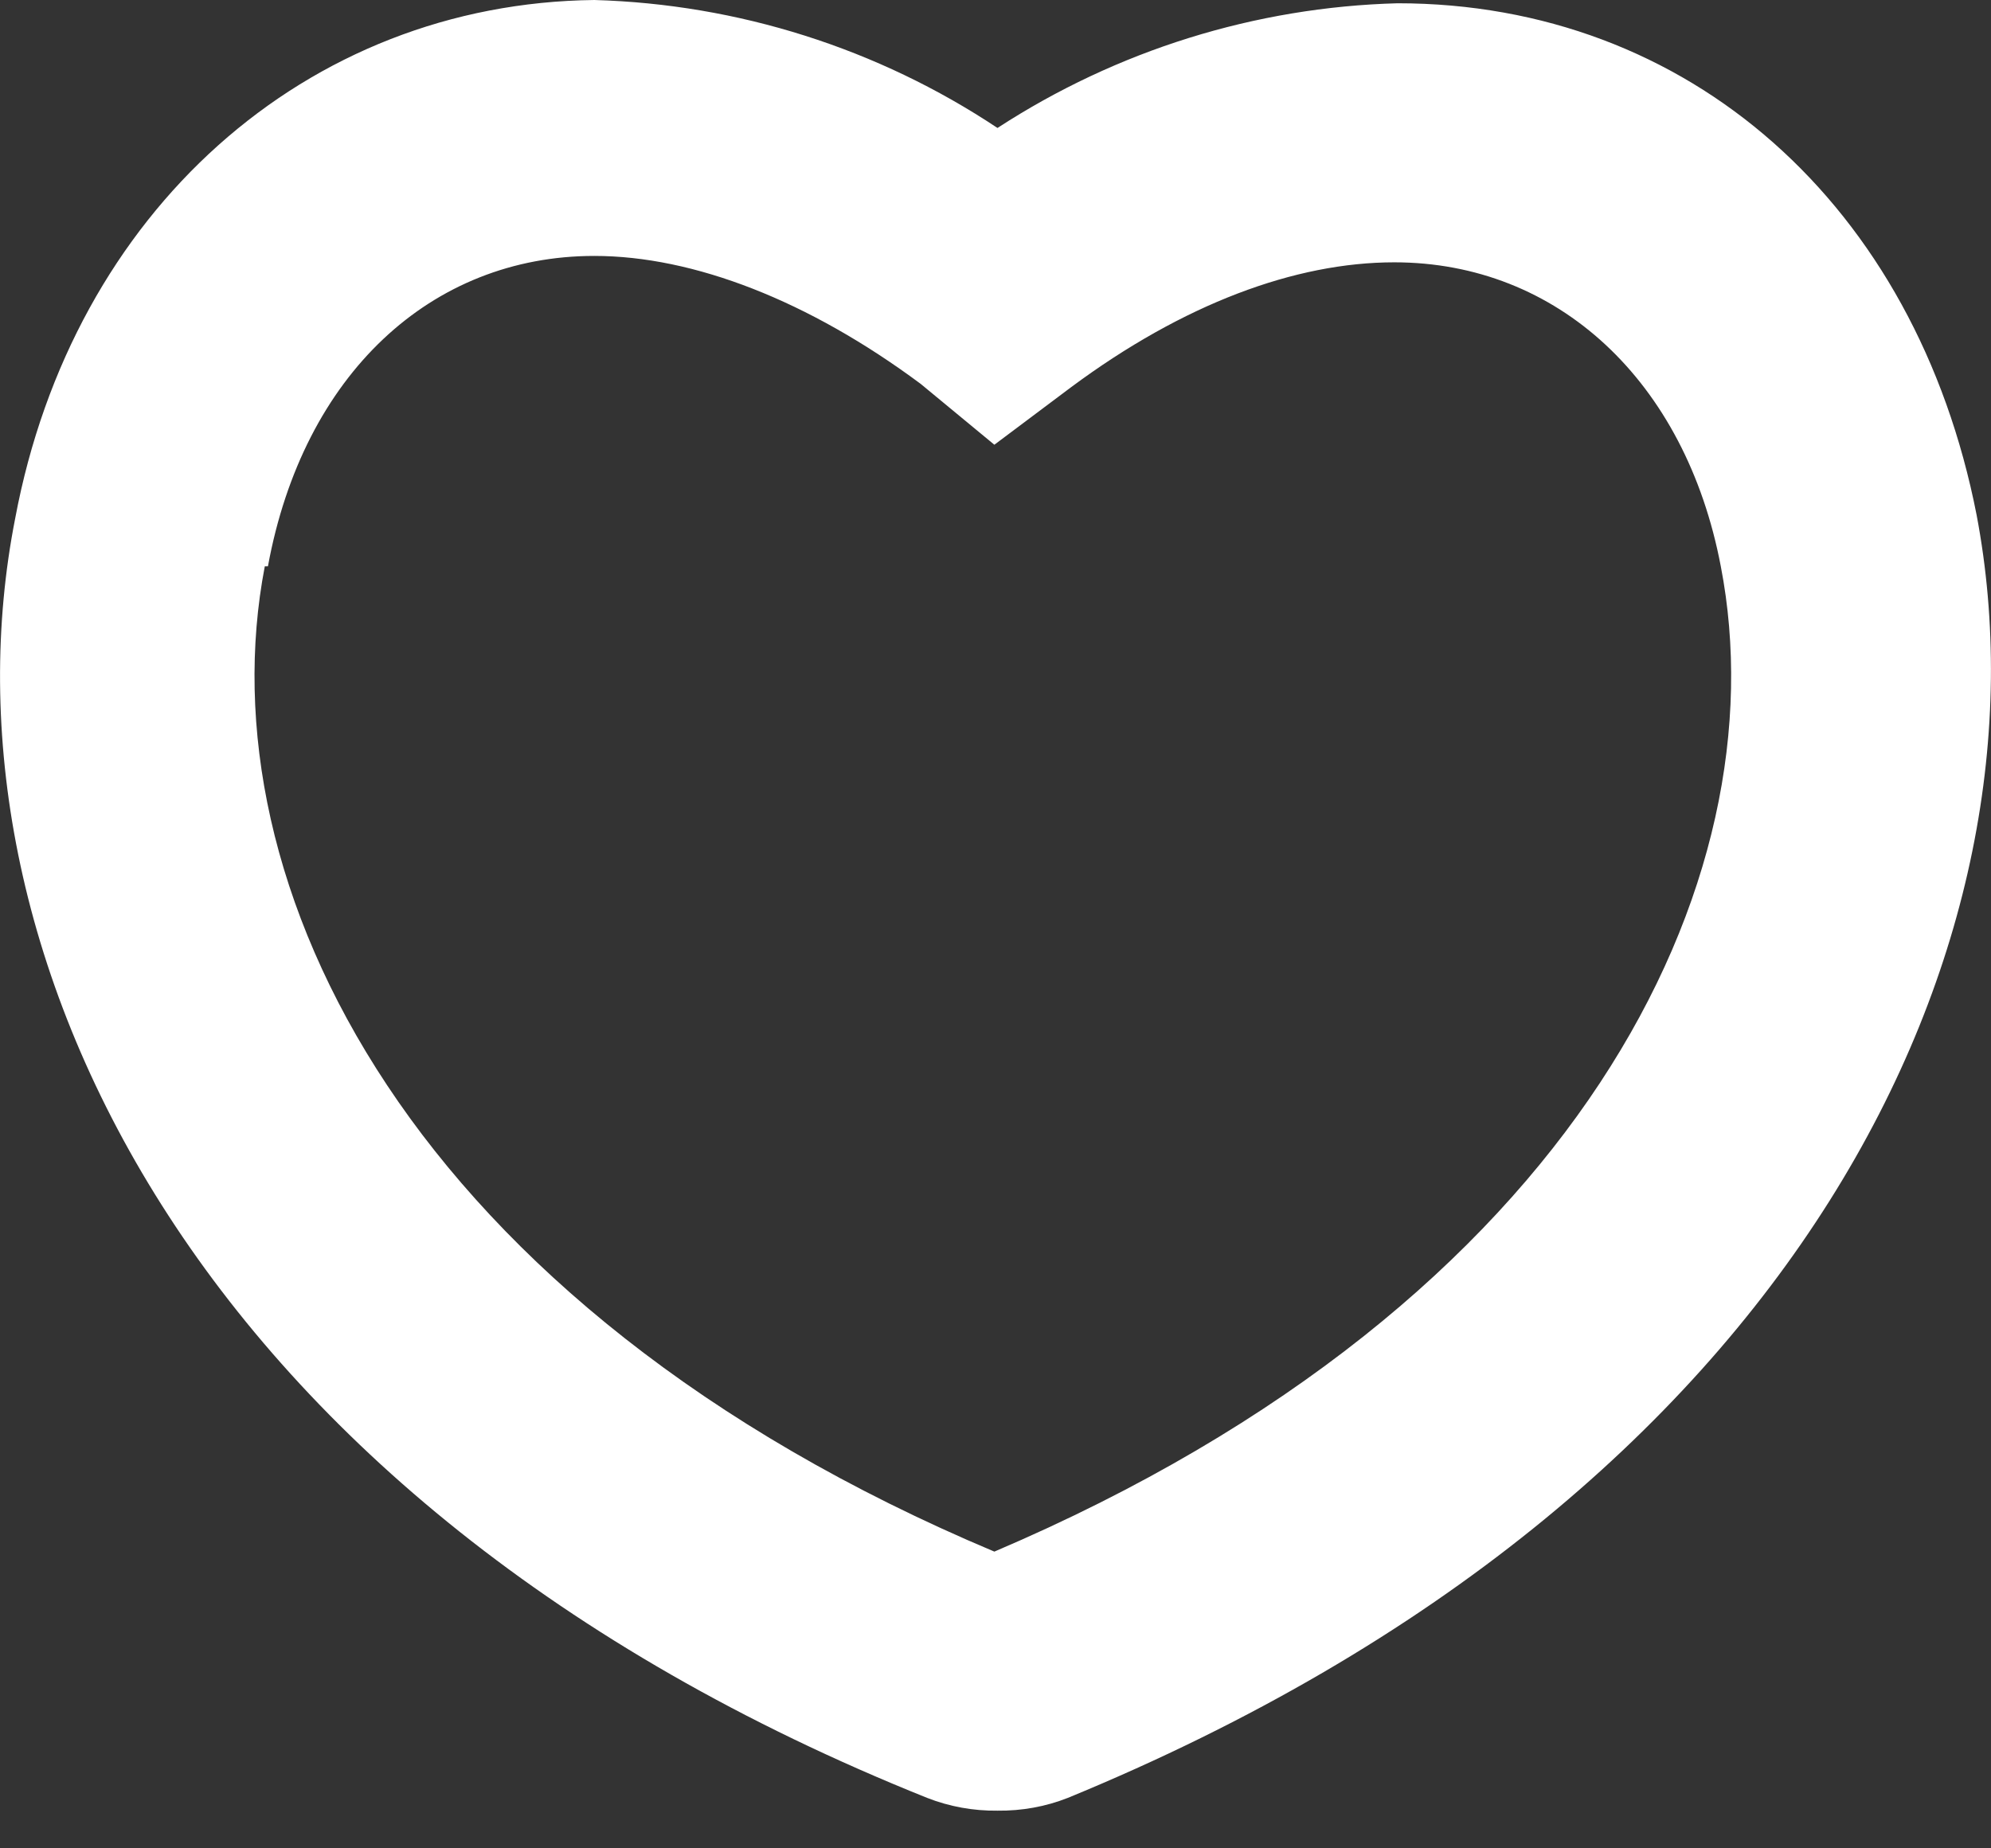 <svg width="14" height="13" viewBox="0 0 14 13" fill="none" xmlns="http://www.w3.org/2000/svg">
<rect x="0" y="0" width="14" height="13" fill="#333333" stroke="none"/>
<path fill-rule="evenodd" clip-rule="evenodd" d="M1.884 3.983C2.132 2.633 3.032 1.8 4.179 1.8C4.877 1.8 5.687 2.115 6.474 2.7L6.992 3.128L7.532 2.723C8.32 2.138 9.107 1.845 9.804 1.845C10.952 1.845 11.852 2.678 12.1 3.983C12.527 6.188 11.109 9.158 6.992 10.913C2.874 9.18 1.434 6.21 1.862 3.983H1.884ZM0.107 3.645C-0.478 6.615 1.299 10.553 6.519 12.645C6.677 12.707 6.845 12.737 7.014 12.735C7.184 12.737 7.352 12.707 7.509 12.645C12.707 10.508 14.462 6.593 13.899 3.623C13.472 1.44 11.874 0.023 9.827 0.023C8.827 0.05 7.853 0.354 7.014 0.9C6.172 0.34 5.19 0.029 4.179 0C2.154 0.023 0.512 1.485 0.107 3.645Z" fill="white"/>
</svg>
